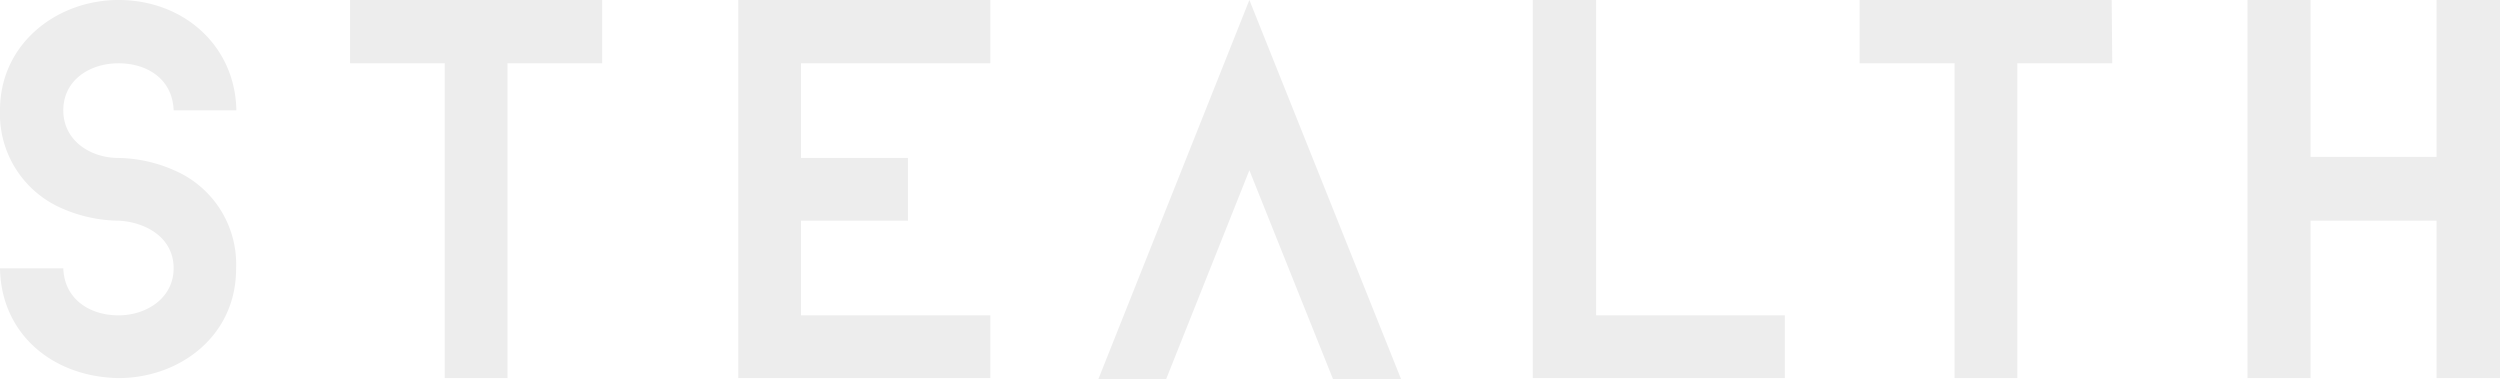 <svg xmlns="http://www.w3.org/2000/svg" viewBox="0 0 178.53 27.09"><defs><style>.\34 99647b7-8ad6-4d68-9db3-cd6d092696c6{fill:#ededed}</style></defs><g id="c6bb85c5-bda2-4f69-a441-982b1ea22a27" data-name="Layer 2"><g id="26858fcb-3641-4f2d-a257-4c1cc3f65861" data-name="Layer 1"><path d="M0 19.16h4.52c.08 2.24 1.93 3.36 3.94 3.36s3.94-1.24 3.94-3.36c0-2.28-2.12-3.32-3.94-3.4a10.36 10.36 0 0 1-4.06-.89 7.34 7.34 0 0 1-4.4-7C0 3.09 4.09 0 8.46 0c4.67 0 8.34 3.28 8.42 7.88H12.4c-.08-2.24-1.89-3.36-3.94-3.36s-3.94 1.2-3.94 3.36 1.93 3.4 3.94 3.4a10.22 10.22 0 0 1 4 .89 7.29 7.29 0 0 1 4.4 7C16.88 24 12.82 27 8.46 27 3.78 26.92.08 23.87 0 19.16zM57.2 4.52v6.76h7.64v4.48H57.2v6.76h13.52V27h-18V0h18v4.52zM127.46 22.52V27h-18V0h4.52v22.52zM150.84 4.52h-6.78V27h-4.48V4.52h-6.78V0h18zM43 4.52h-6.76V27h-4.48V4.52H25V0h18zM178.53 0v27H174V15.76h-9V27h-4.5V0h4.5v11.2h9V0zM89.22 12.16l5.98 14.93h4.86L89.22 0 78.43 27.09h4.84l5.95-14.93z" class="499647b7-8ad6-4d68-9db3-cd6d092696c6"/></g></g></svg>